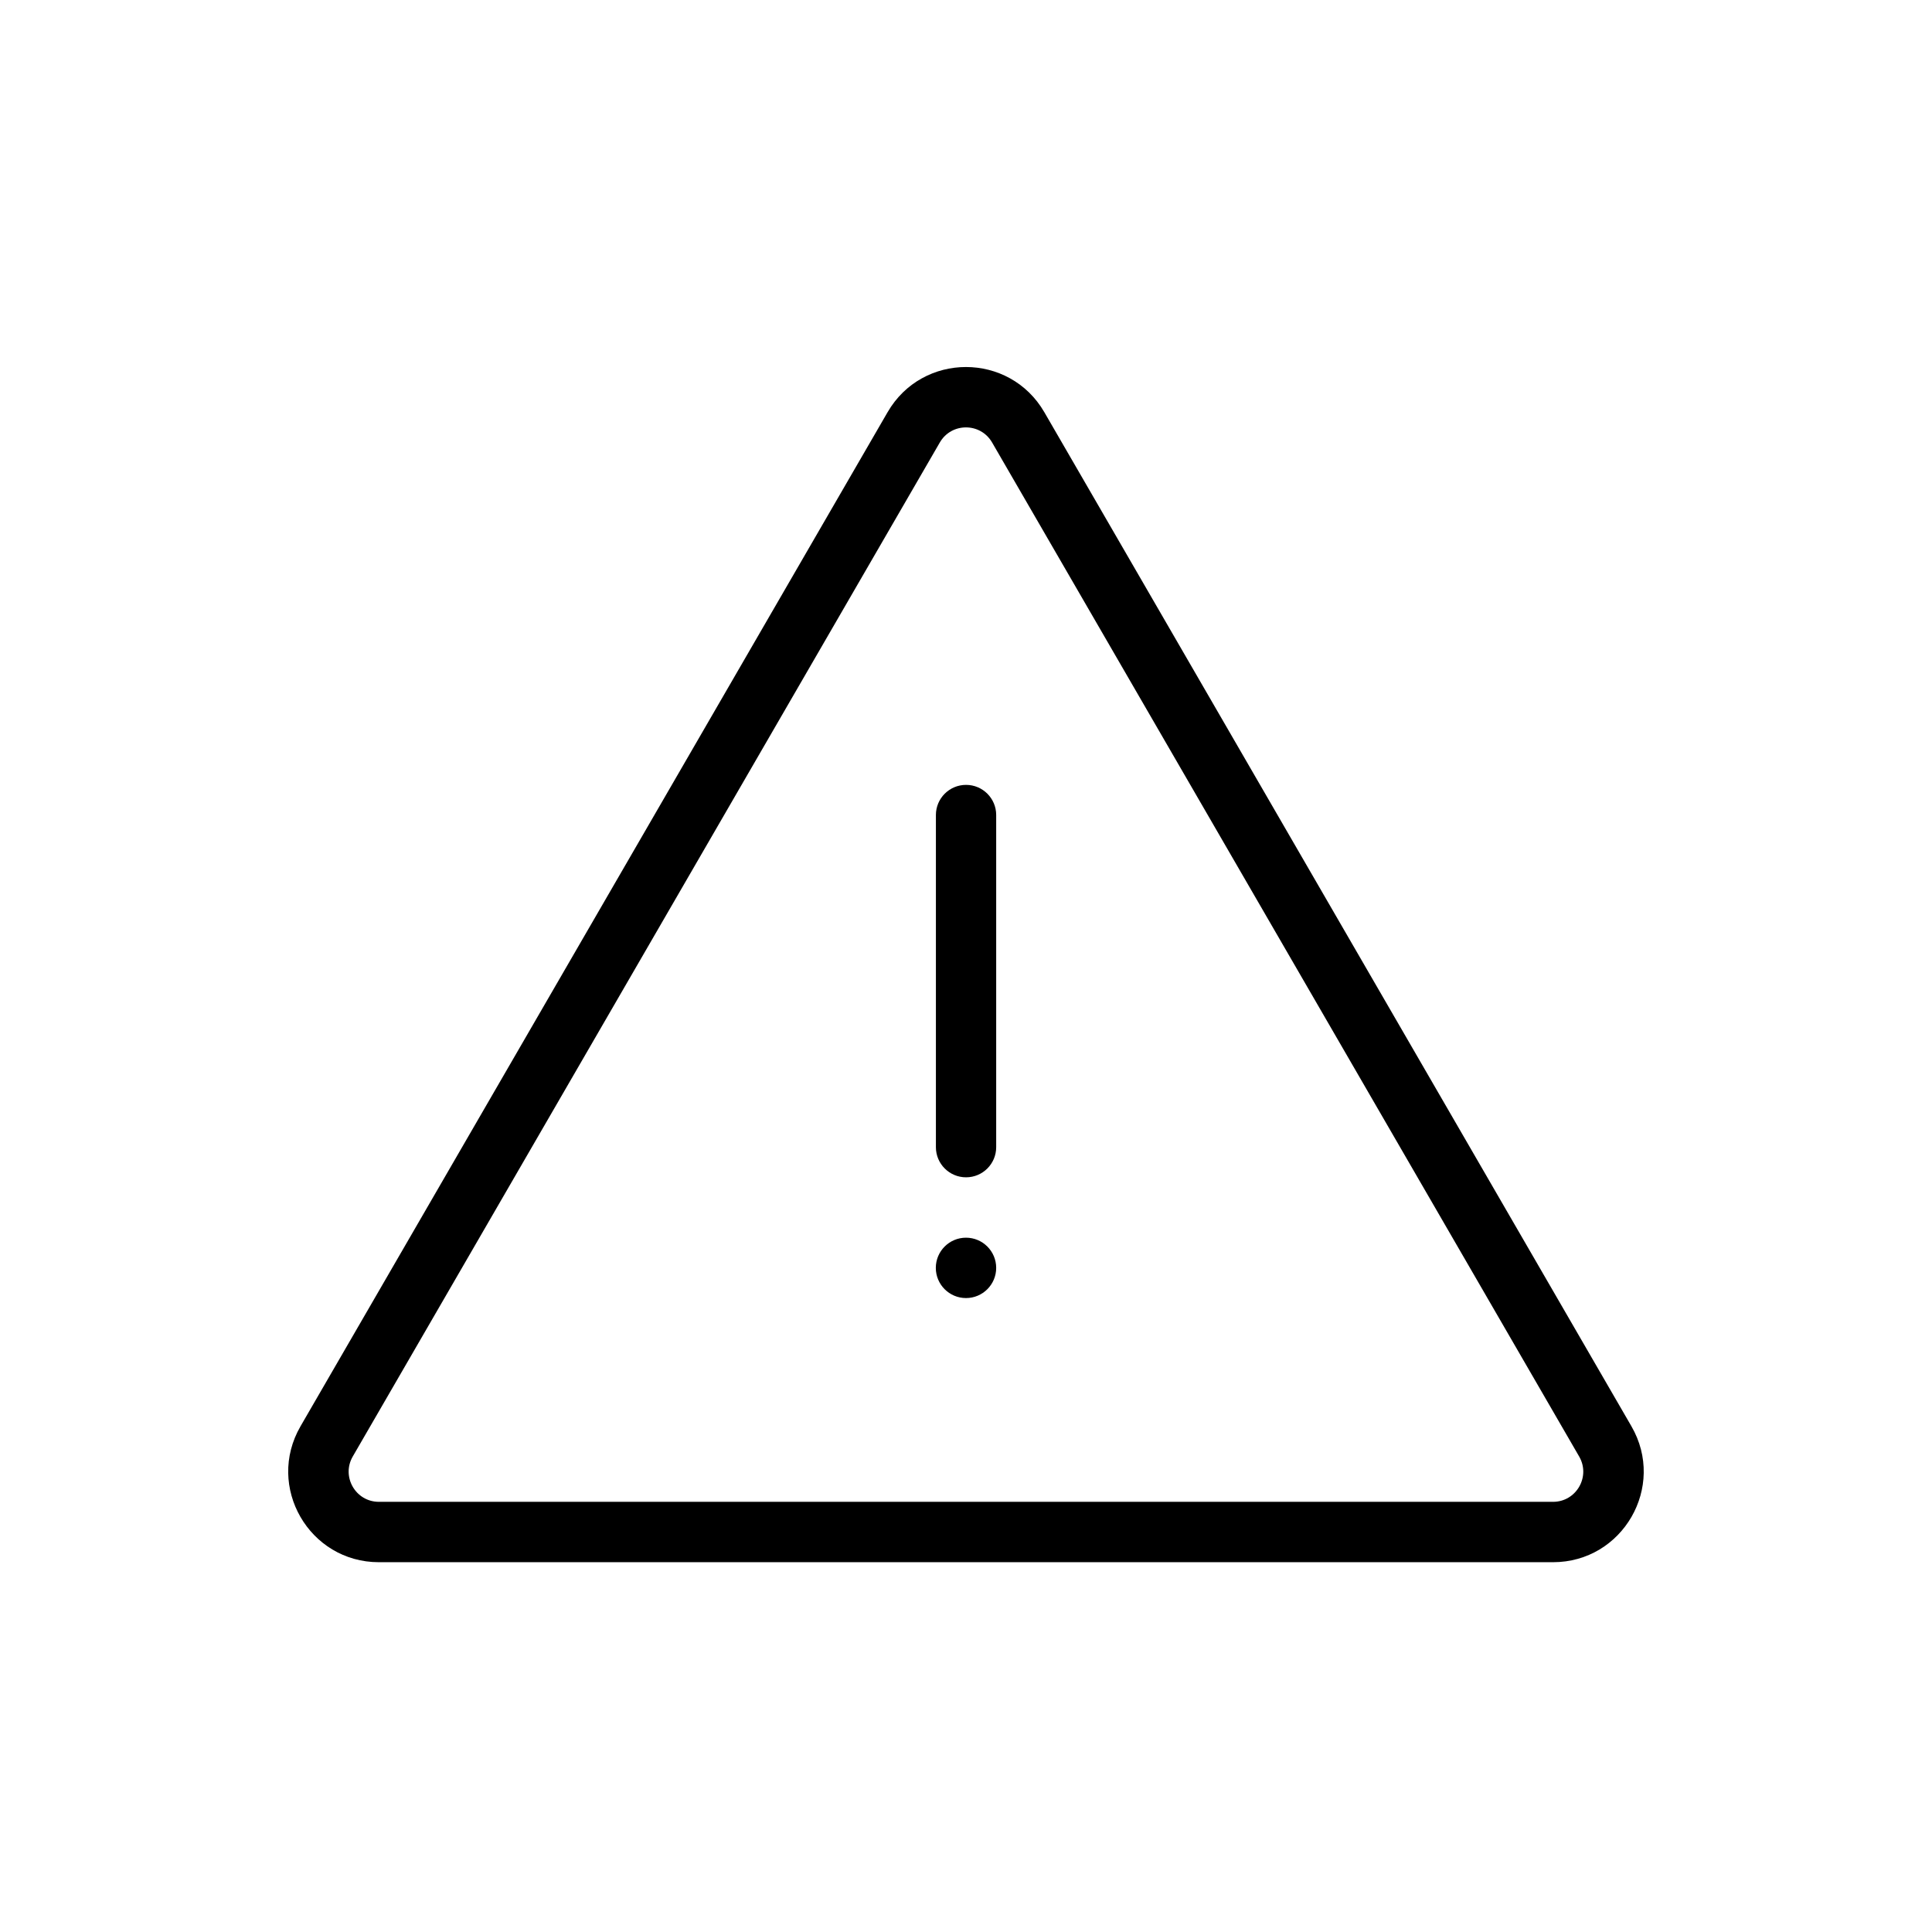 <svg width="64" height="64" viewBox="0 0 64 64" fill="none" xmlns="http://www.w3.org/2000/svg">
<path fill-rule="evenodd" clip-rule="evenodd" d="M29.402 13.655C30.558 11.659 33.439 11.659 34.595 13.655L54.043 47.247C55.201 49.247 53.757 51.75 51.446 51.75H12.551C10.24 51.75 8.797 49.247 9.955 47.247L29.402 13.655ZM32.864 14.657C32.479 13.992 31.518 13.992 31.133 14.657L11.685 48.249C11.3 48.915 11.78 49.75 12.551 49.75H51.446C52.217 49.75 52.698 48.915 52.312 48.249L32.864 14.657Z" fill="black"/>
<path d="M33 42C33 42.552 32.552 43 32 43C31.448 43 31 42.552 31 42C31 41.448 31.448 41 32 41C32.552 41 33 41.448 33 42ZM33 38.002C33 38.553 32.553 39 32.002 39C31.45 39 31.003 38.553 31.003 38.002V26.998C31.003 26.447 31.45 26 32.002 26C32.553 26 33 26.447 33 26.998V38.002Z" fill="black"/>
</svg>
